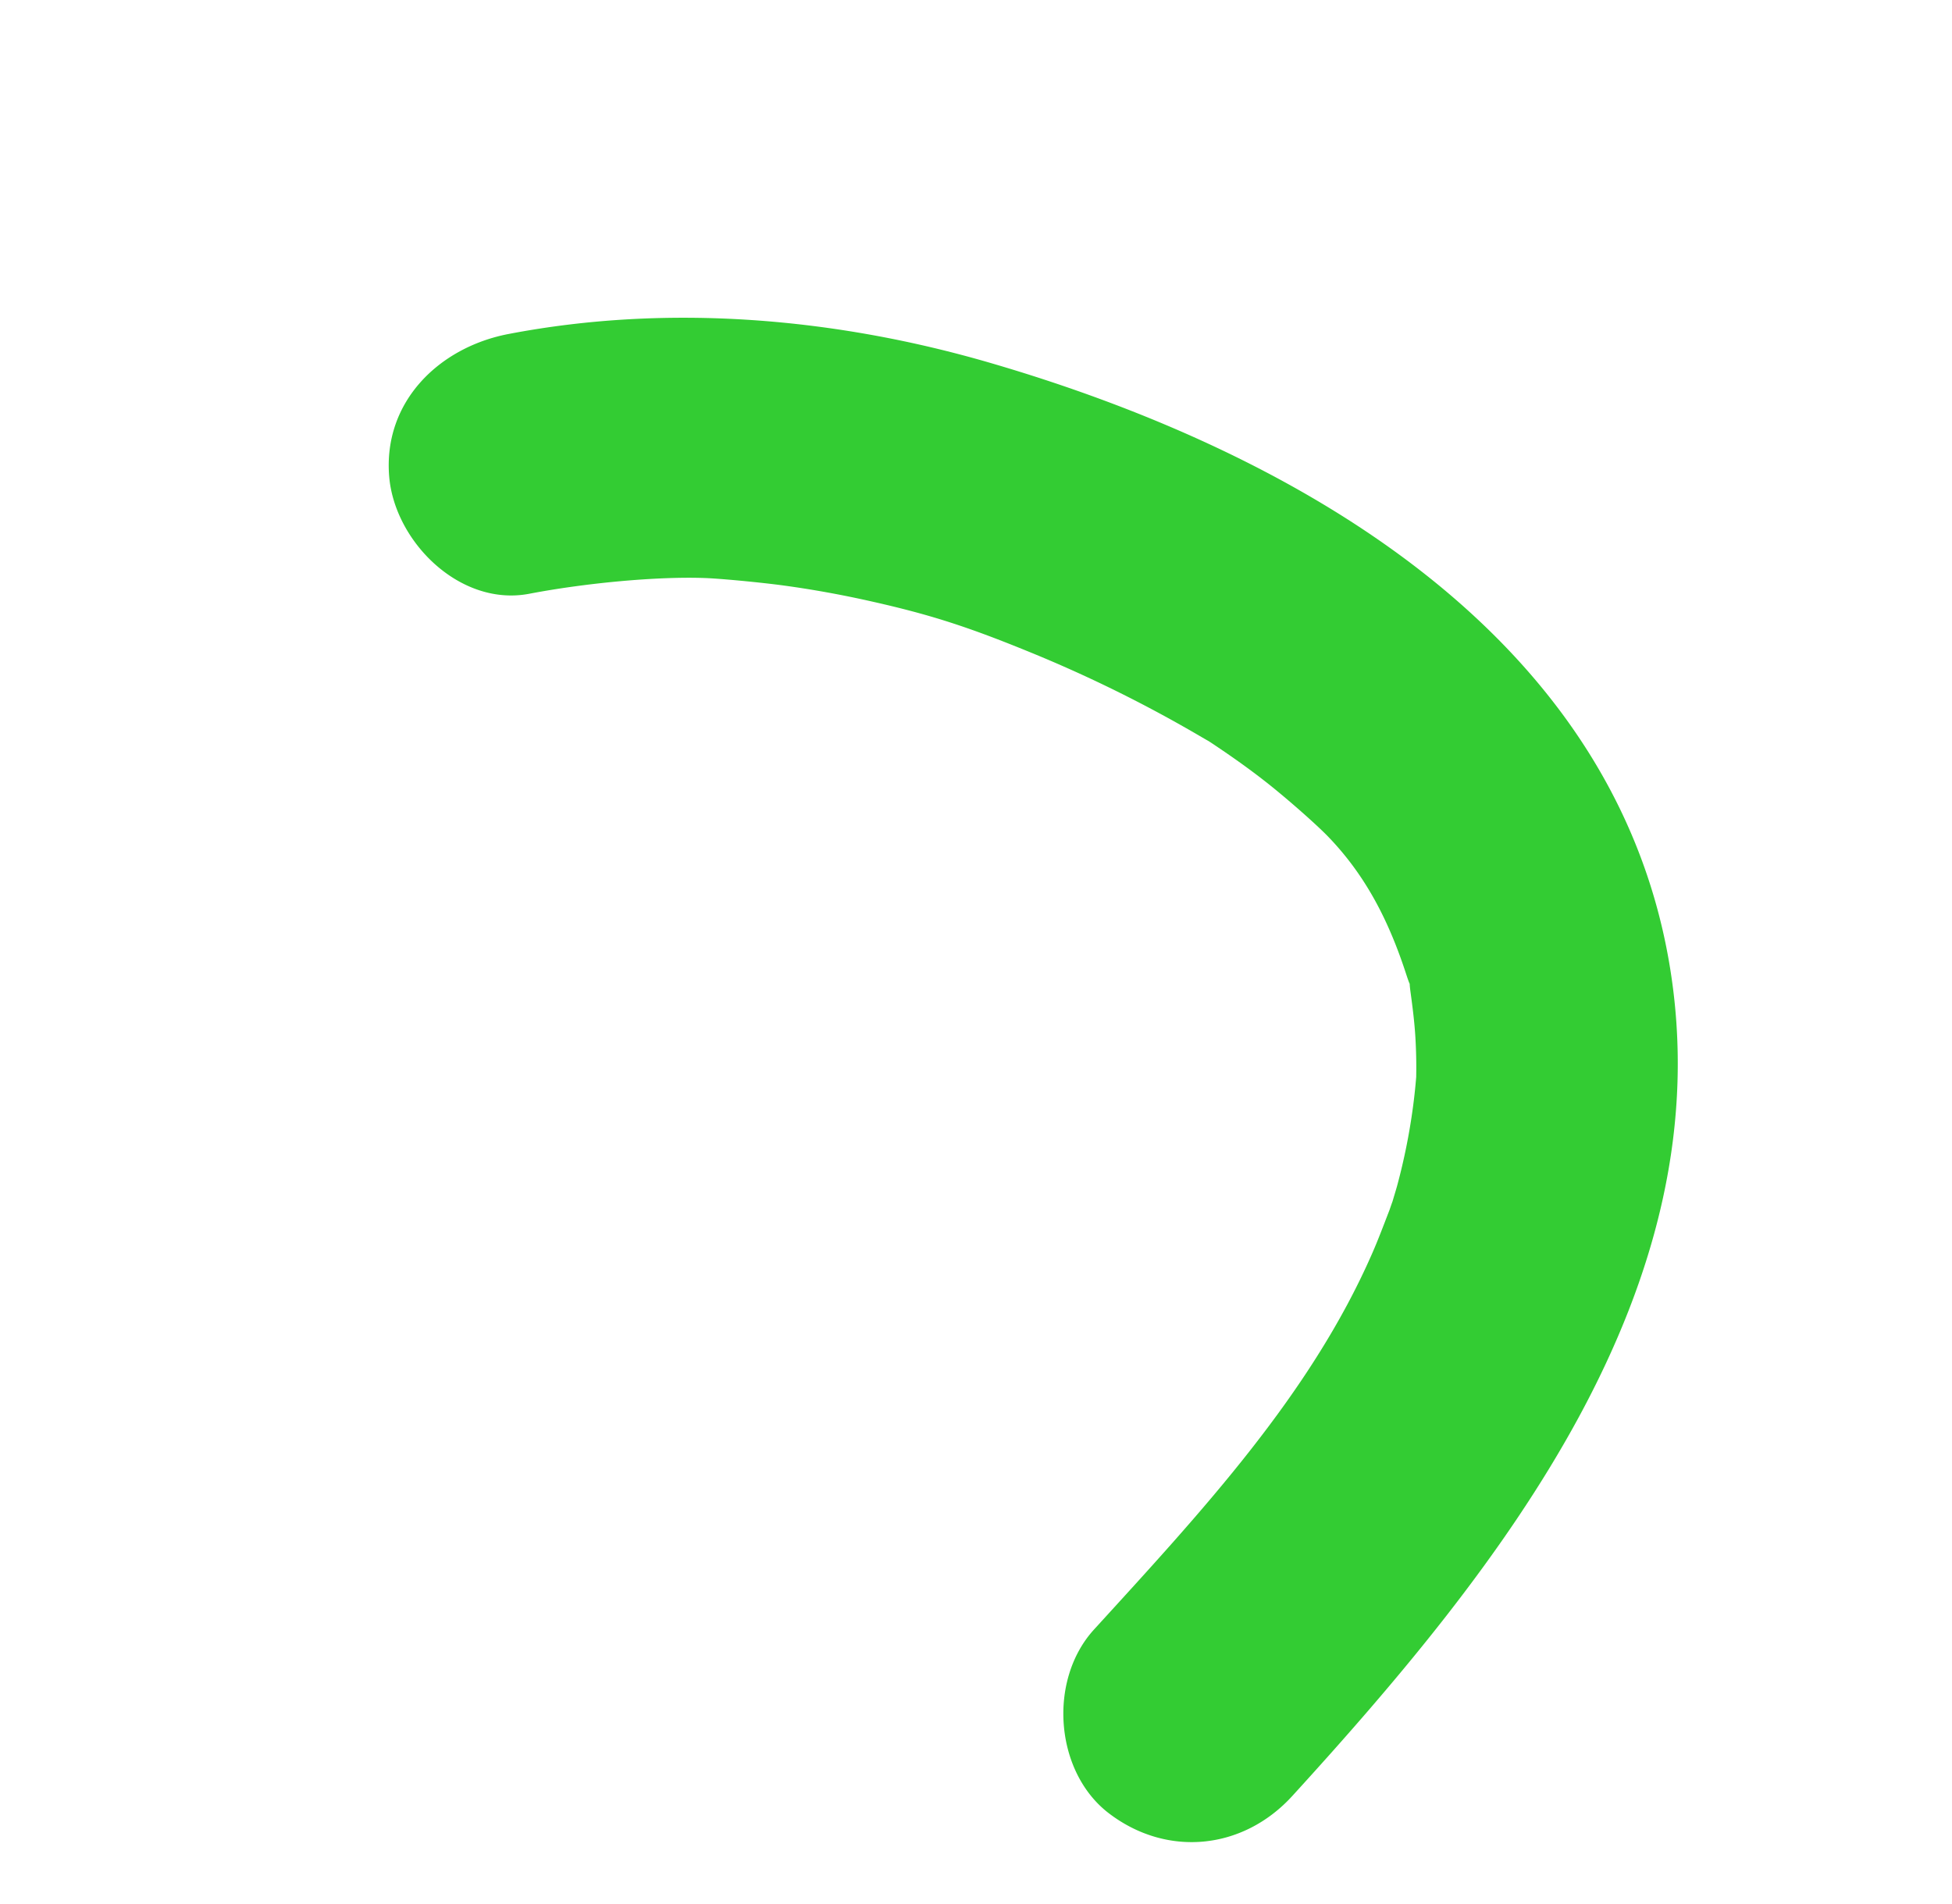 <svg width="163" height="159" fill="none" xmlns="http://www.w3.org/2000/svg"><path d="M107.918 149.994c17.207-18.872 36.165-42.401 31.452-69.668-4.805-27.776-31.755-42.736-56.624-50.001-12.94-3.78-26.907-4.994-40.285-2.429-5.772 1.107-10.464 5.63-9.965 11.876.433 5.428 5.893 10.928 11.7 9.819 4.69-.898 10.643-1.455 14.618-1.315 1.218.037 4.613.354 6.61.624 2.47.337 4.927.784 7.362 1.334 4.895 1.1 8.02 2.107 13.271 4.257a111.567 111.567 0 0114.268 7.062c.342.199.513.298.576.329.389.248.773.515 1.162.776 1.19.81 2.364 1.651 3.5 2.538 1.748 1.356 4.361 3.66 5.353 4.691 3.115 3.233 5.056 6.996 6.531 11.552.163.49.233.67.267.722.001.078.014.287.078.75.17 1.249.326 2.486.4 3.742.064 1.083.087 2.163.067 3.241.001.012-.005.019.002.024a47.546 47.546 0 01-.282 2.617 51.205 51.205 0 01-1.304 6.47c-.031.129-.269.913-.394 1.339-.112.305-.246.701-.246.701-.466 1.201-.914 2.407-1.43 3.589-5.179 11.866-14.266 21.615-23.249 31.463-3.868 4.241-3.276 11.892 1.228 15.341 4.828 3.696 11.186 3.104 15.334-1.444z" fill="#3c3c3"/></svg>